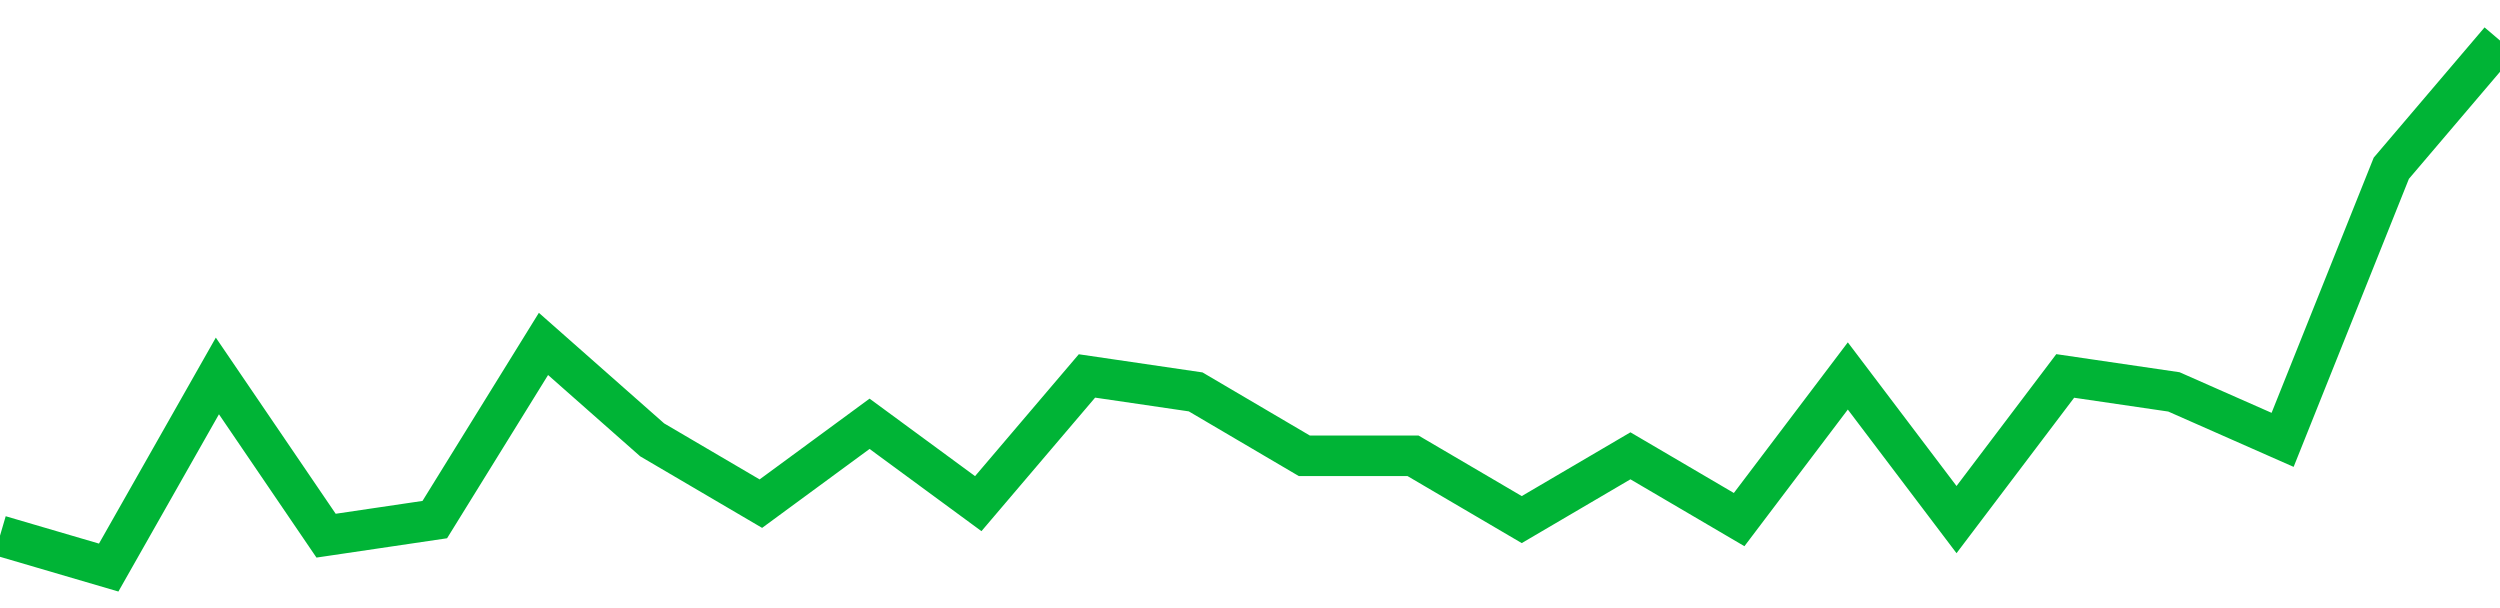 <!-- Generated with https://github.com/jxxe/sparkline/ --><svg viewBox="0 0 185 45" class="sparkline" xmlns="http://www.w3.org/2000/svg"><path class="sparkline--fill" d="M 0 39.64 L 0 39.64 L 8.043 42 L 16.087 27.82 L 24.13 39.64 L 32.174 38.45 L 40.217 25.45 L 48.261 32.55 L 56.304 37.27 L 64.348 31.36 L 72.391 37.27 L 80.435 27.82 L 88.478 29 L 96.522 33.73 L 104.565 33.73 L 112.609 38.45 L 120.652 33.73 L 128.696 38.45 L 136.739 27.82 L 144.783 38.45 L 152.826 27.82 L 160.87 29 L 168.913 32.55 L 176.957 12.45 L 185 3 V 45 L 0 45 Z" stroke="none" fill="none" ></path><path class="sparkline--line" d="M 0 39.64 L 0 39.64 L 8.043 42 L 16.087 27.82 L 24.13 39.64 L 32.174 38.45 L 40.217 25.45 L 48.261 32.55 L 56.304 37.27 L 64.348 31.36 L 72.391 37.27 L 80.435 27.82 L 88.478 29 L 96.522 33.73 L 104.565 33.73 L 112.609 38.45 L 120.652 33.73 L 128.696 38.45 L 136.739 27.82 L 144.783 38.45 L 152.826 27.82 L 160.87 29 L 168.913 32.55 L 176.957 12.45 L 185 3" fill="none" stroke-width="3" stroke="#00B436" ></path></svg>